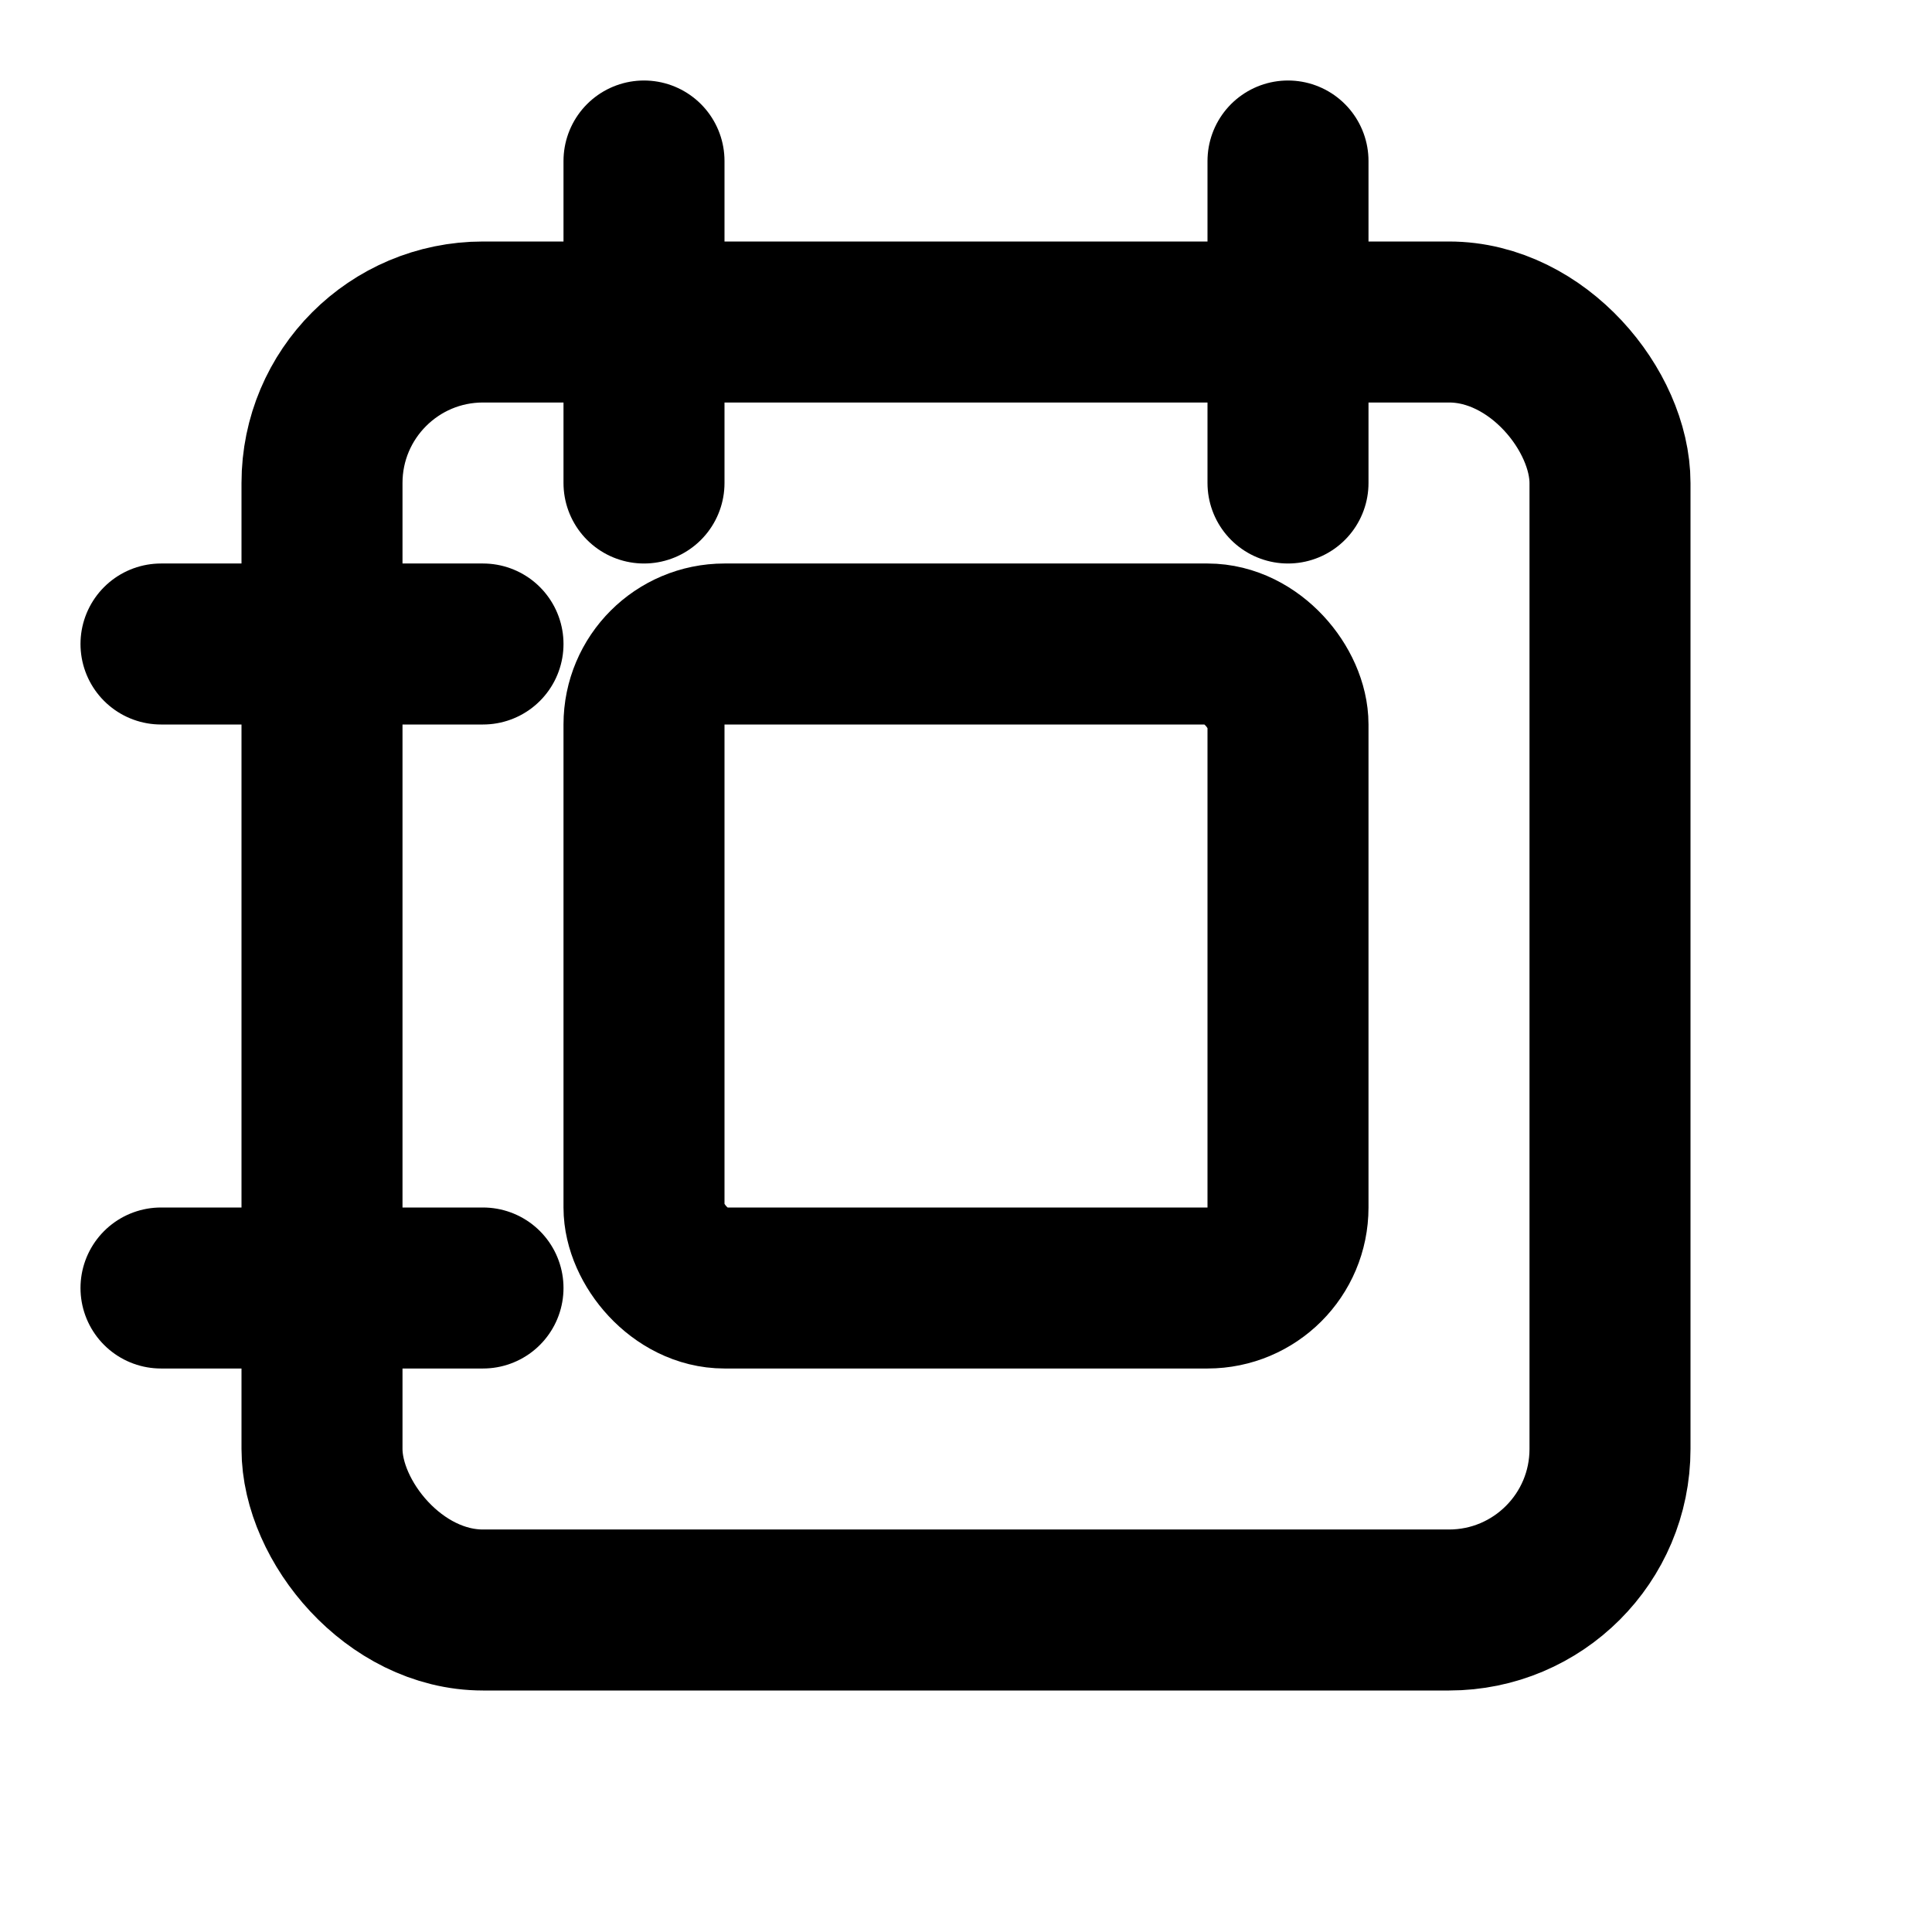 <svg xmlns="http://www.w3.org/2000/svg" viewBox="0 0 24 24" width="28" height="28" fill="none" stroke="currentColor" stroke-width="2" stroke-linecap="round" stroke-linejoin="round">
    <rect x="4" y="4" width="16" height="16" rx="2" />
    <rect x="8" y="8" width="8" height="8" rx="1" />
    <line x1="16" y1="2" x2="16" y2="6" />
    <line x1="8" y1="2" x2="8" y2="6" />
    <line x1="2" y1="16" x2="6" y2="16" />
    <line x1="2" y1="8" x2="6" y2="8" />
</svg> 